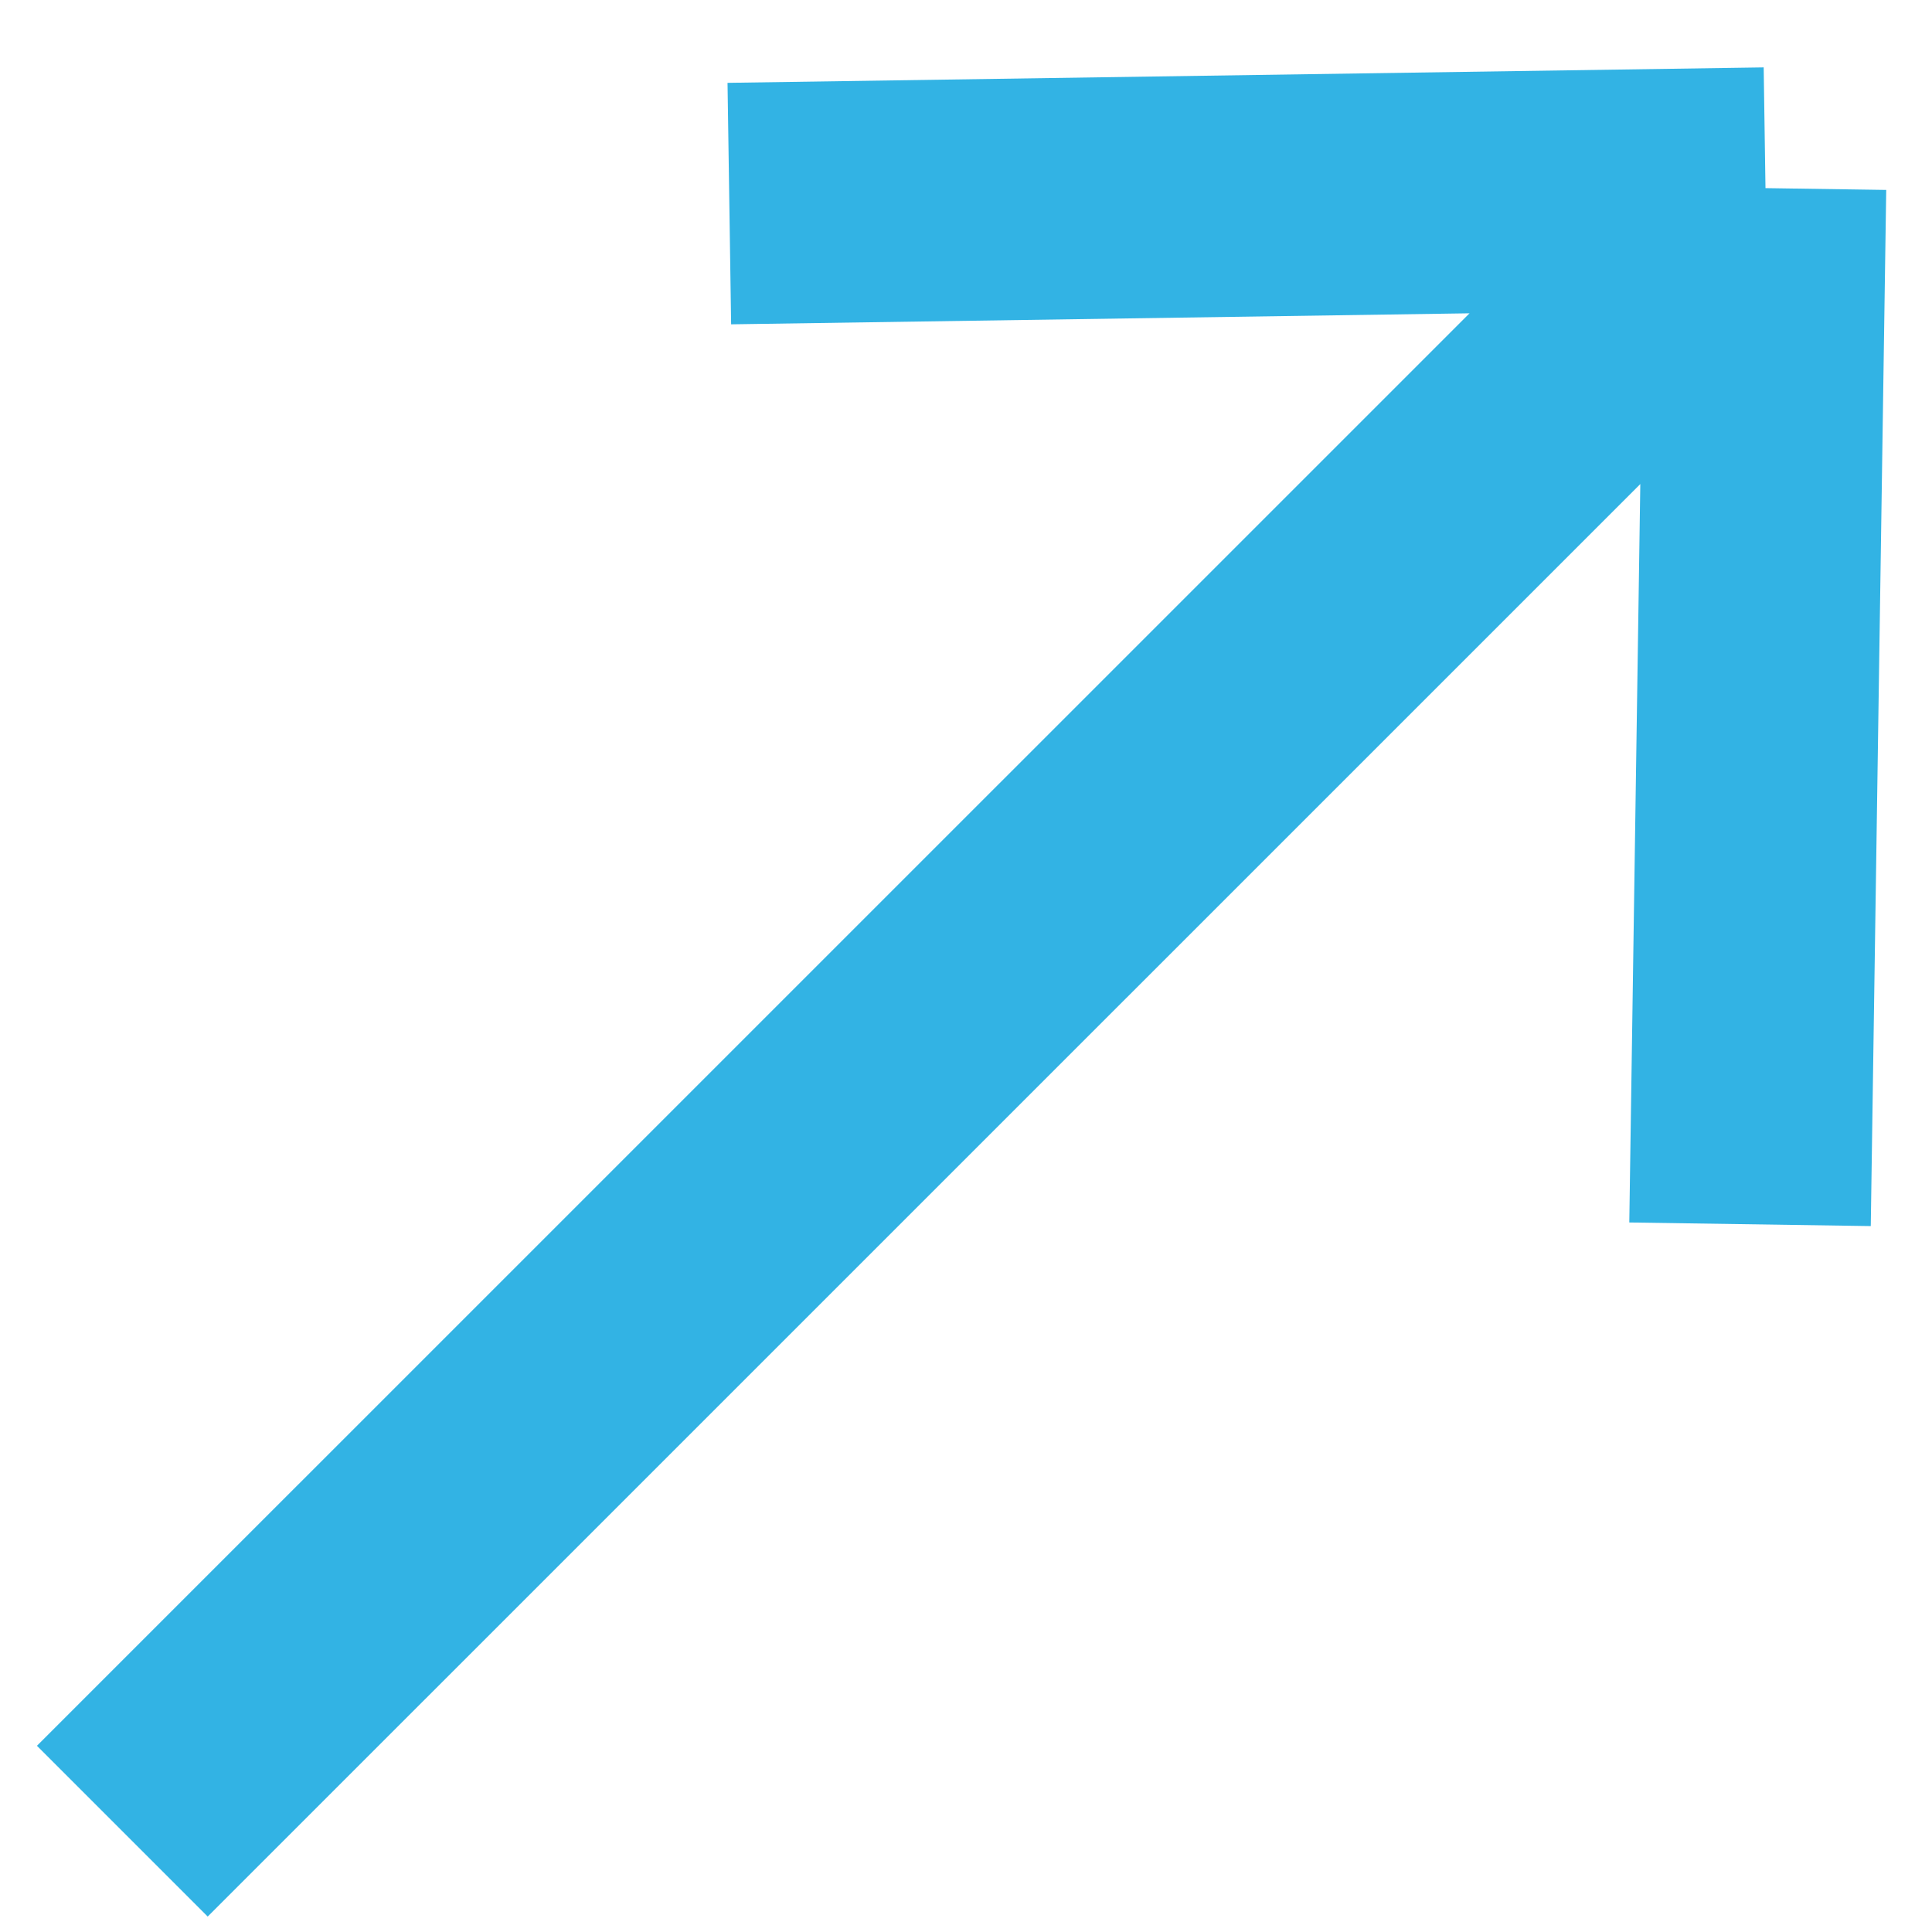 <svg width="16" height="16" viewBox="0 0 16 16" fill="none" xmlns="http://www.w3.org/2000/svg">
<path d="M14.621 1.558L6.04 1.686M14.621 1.558L14.493 10.139M14.621 1.558L1.013 15.165" stroke="#32B3E4" stroke-width="2"/>
</svg>
